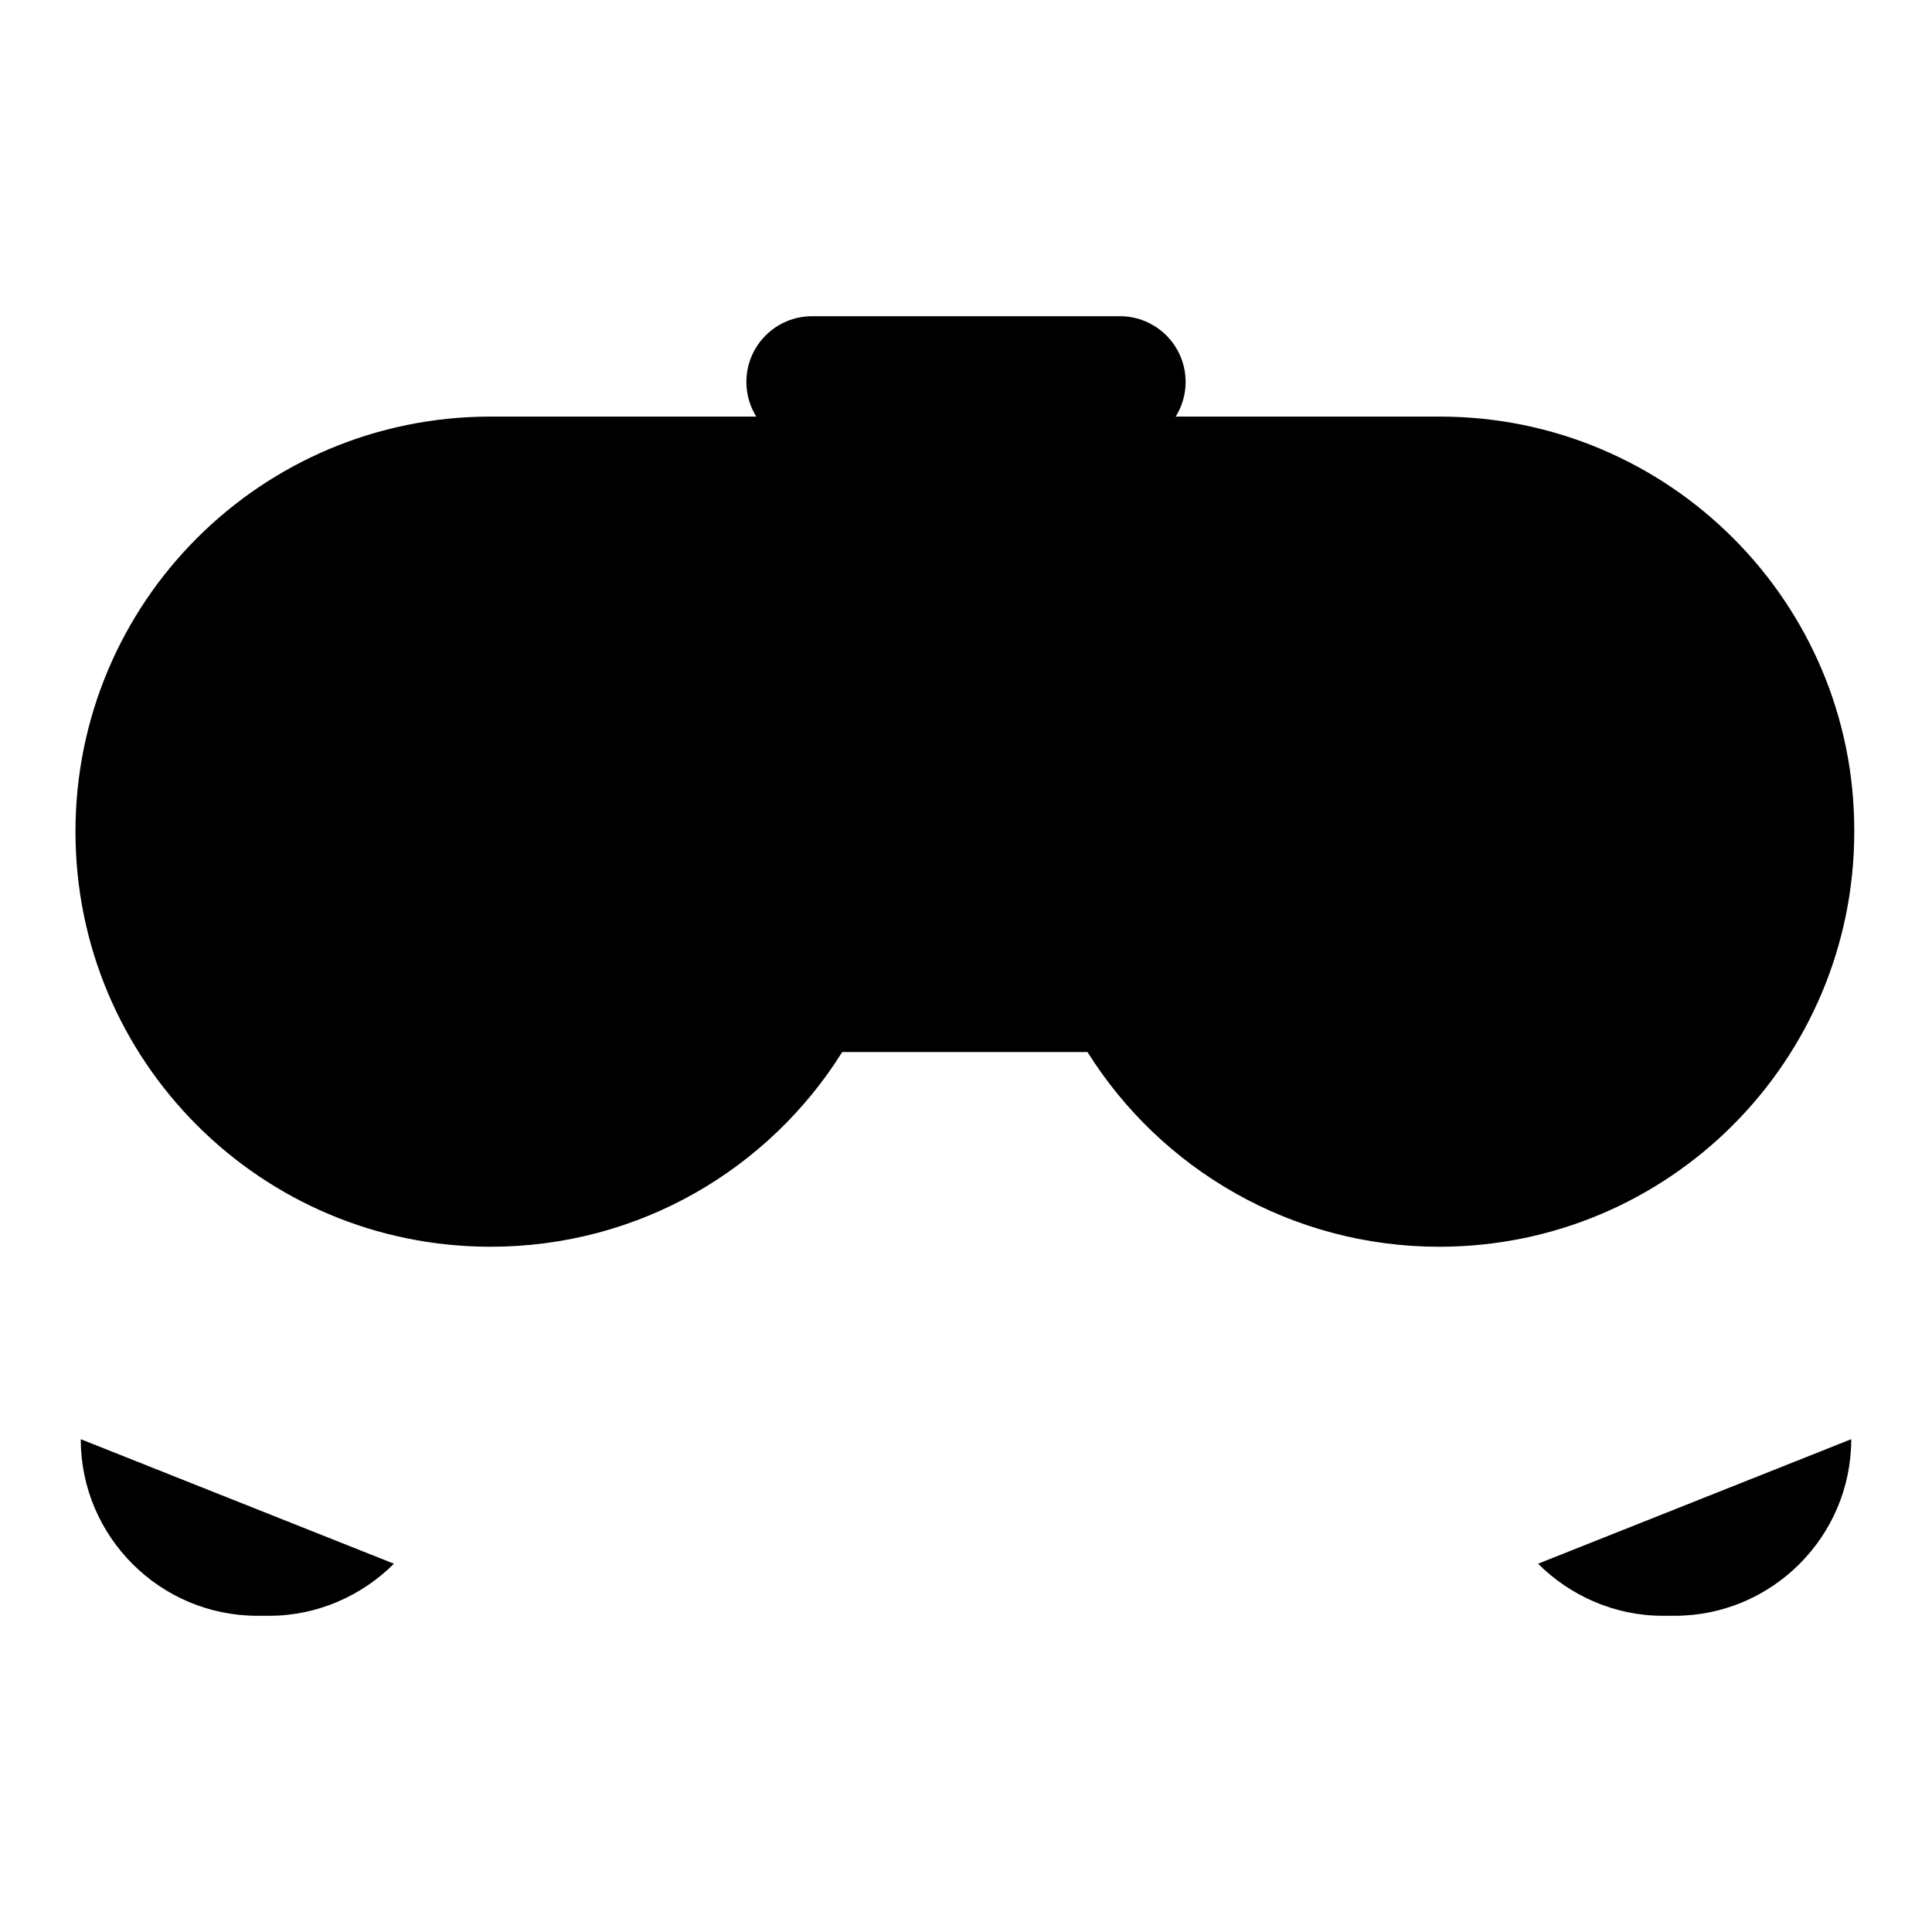<?xml version="1.0" encoding="utf-8"?>
<!-- Svg Vector Icons : http://www.onlinewebfonts.com/icon -->
<!DOCTYPE svg PUBLIC "-//W3C//DTD SVG 1.1//EN" "http://www.w3.org/Graphics/SVG/1.1/DTD/svg11.dtd">
<svg version="1.1" xmlns="http://www.w3.org/2000/svg" xmlns:xlink="http://www.w3.org/1999/xlink" x="0px" y="0px" viewBox="0 0 256 256" enable-background="new 0 0 256 256" xml:space="preserve">
<g><g><path fill="#000000" d="M190.8,55.2H65c-30.4,0-55,24.6-55,55c0,30.4,24.6,55,55,55c19.7,0,36.9-10.3,46.6-25.8h32.5c9.7,15.5,27,25.8,46.6,25.8c30.4,0,55-24.6,55-55C245.8,79.8,221.1,55.2,190.8,55.2z"/><path fill="#000000" d="M82.7,101.5H70.9V89.7c0-4.8-3.9-8.7-8.7-8.7c-4.8,0-8.7,3.9-8.7,8.7v11.7H41.8c-4.8,0-8.7,3.9-8.7,8.7c0,4.8,3.9,8.7,8.7,8.7h11.7v11.7c0,4.8,3.9,8.7,8.7,8.7c4.8,0,8.7-3.9,8.7-8.7v-11.7h11.7c4.8,0,8.7-3.9,8.7-8.7C91.4,105.4,87.5,101.5,82.7,101.5z"/><path fill="#000000" d="M119.3,59.3h-11.7c-4.8,0-8.7-3.9-8.7-8.7s3.9-8.7,8.7-8.7h11.7h17.4h11.7c4.8,0,8.7,3.9,8.7,8.7s-3.9,8.7-8.7,8.7h-11.7"/><path fill="#000000" d="M183.7,93.3c0,4.5,3.6,8.1,8.1,8.1s8.1-3.6,8.1-8.1c0-4.5-3.6-8.1-8.1-8.1S183.7,88.8,183.7,93.3z"/><path fill="#000000" d="M202.2,111c0,4.5,3.6,8.1,8.1,8.1c4.5,0,8.1-3.6,8.1-8.1c0-4.5-3.6-8.1-8.1-8.1C205.8,102.9,202.2,106.5,202.2,111z"/><path fill="#000000" d="M165.2,110.3c0,4.5,3.6,8.1,8.1,8.1c4.5,0,8.1-3.6,8.1-8.1l0,0c0-4.5-3.6-8.1-8.1-8.1C168.8,102.1,165.2,105.7,165.2,110.3z"/><path fill="#000000" d="M183.7,128c0,4.5,3.6,8.1,8.1,8.1s8.1-3.6,8.1-8.1c0-4.5-3.6-8.1-8.1-8.1S183.7,123.5,183.7,128z"/><path fill="#000000" d="M52.2,207.2c-4.2,4.2-10.1,6.9-16.5,6.9h-1.6c-12.9,0-23.4-10.5-23.4-23.4"/><path fill="#000000" d="M10,104.3v85.9V104.3z"/><path fill="#000000" d="M111.6,139.4l-57.2,65.3L111.6,139.4z"/><path fill="#000000" d="M203.8,207.2c4.2,4.2,10.1,6.9,16.5,6.9h1.6c12.9,0,23.4-10.5,23.4-23.4"/><path fill="#000000" d="M246,104.3v85.9V104.3z"/><path fill="#000000" d="M144.4,139.4l57.2,65.3L144.4,139.4z"/></g></g>
</svg>